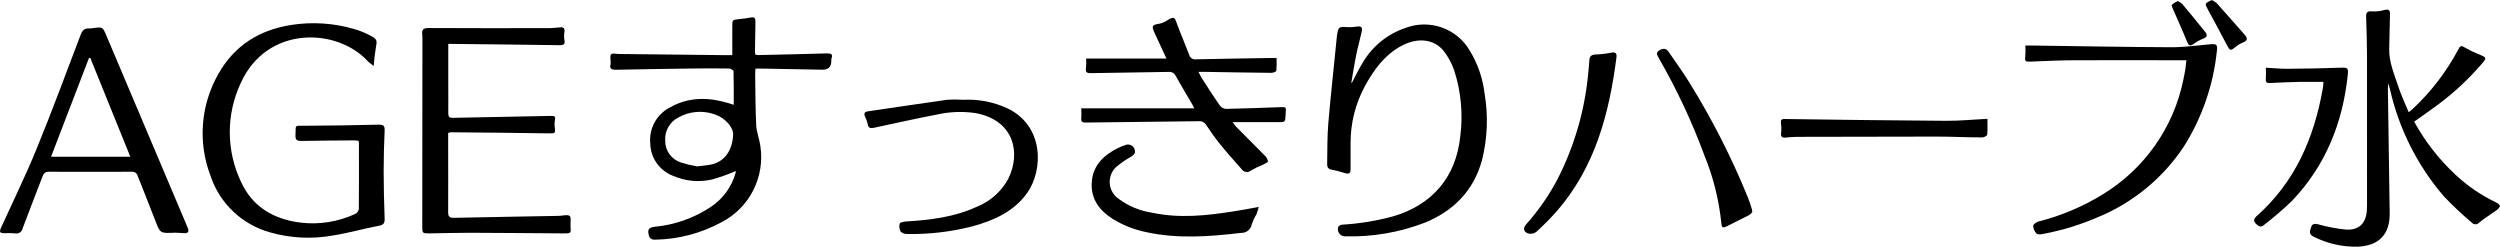 <?xml version="1.0" encoding="UTF-8"?><svg id="_レイヤー_2" xmlns="http://www.w3.org/2000/svg" viewBox="0 0 486.31 47.99"><g id="_レイヤー_1-2"><g id="_レイヤー_2-2"><g id="_レイヤー_1-3"><path id="_パス_1" d="M72.7,12.82c-.39-.26-.76-.55-1.11-.86-5.96-6.59-19.68-7.08-24.76,4.2-2.87,6.11-2.84,13.18,.08,19.27,2.23,4.83,6.34,7.22,11.53,7.87,3.64,.44,7.32-.14,10.65-1.68,.37-.18,.64-.53,.71-.94,.04-4.28,.03-8.55,.02-12.83-.02-.16-.05-.32-.09-.47-.31-.03-.6-.07-.9-.07-3.37,.03-6.74,.03-10.11,.11-.88,0-1.3-.1-1.24-1.15,.1-2.06-.31-1.8,1.88-1.81,4.74-.03,9.5-.08,14.22-.21,.97-.02,1.29,.18,1.24,1.15-.11,2.59-.19,5.19-.19,7.79,0,3.11,.08,6.22,.19,9.33,.03,.88-.19,1.24-1.14,1.4-2.97,.56-5.88,1.41-8.86,1.88-4.04,.74-8.2,.55-12.15-.56-5.52-1.48-9.93-5.64-11.73-11.06-2.48-6.51-1.91-13.78,1.55-19.82,3.09-5.48,7.95-8.54,14.17-9.51,4.12-.64,8.33-.36,12.32,.82,1.02,.3,2.01,.7,2.95,1.2,1.48,.77,1.46,.92,1.16,2.57-.19,1.11-.32,2.24-.39,3.36Z"/><path id="_パス_2" d="M142.73,20.4c0-2.25,.02-4.4-.04-6.54,0-.19-.55-.53-.83-.53-2.48-.04-4.96-.04-7.44,0-4.85,.06-9.7,.14-14.55,.24-.83,0-1.36-.11-1.1-1.1,.02-.14,.03-.27,.02-.41,0-.52-.18-1.22,.09-1.5s.97-.06,1.48-.06l20.95,.23h1.14V5.18c0-1.33,0-1.34,1.34-1.46,.68-.06,1.36-.16,2.04-.28,.96-.18,1.14-.03,1.12,.96-.04,1.85-.07,3.7-.09,5.54,0,.2,.02,.41,.05,.66,.2,.06,.4,.09,.61,.11,4.4-.1,8.8-.19,13.22-.32,.78,0,1.36,0,1,1.01-.04,.17-.05,.34-.03,.51q-.04,1.65-1.69,1.65l-11.86-.22h-1.21c0,.45-.06,.82-.05,1.18,.05,3.3,.03,6.57,.2,9.85,.07,1.34,.62,2.64,.8,3.99,.95,6.06-2.09,12.05-7.54,14.86-3.97,2.16-8.4,3.33-12.92,3.4-1.12,.04-1.24-.67-1.33-1.42s.46-.99,1.17-1.08c3.92-.36,7.68-1.68,10.96-3.85,2.37-1.56,4.1-3.93,4.86-6.67,.02-.11,.04-.22,.05-.33-1.52,.65-3.07,1.2-4.66,1.65-2.5,.57-5.12,.34-7.48-.68-2.66-.98-4.46-3.48-4.52-6.31-.29-2.93,1.25-5.73,3.88-7.06,3.66-2.06,7.48-1.97,11.37-.8,.29,.08,.61,.2,1.02,.33Zm-7.13,11.97c1.16-.15,1.99-.2,2.79-.38,2.54-.56,4.06-2.67,4.22-5.74,.08-1.48-1.56-3.35-3.63-4.02-2.33-.81-4.91-.58-7.06,.64-1.66,.86-2.65,2.63-2.52,4.5-.02,1.92,1.2,3.64,3.03,4.23,1.04,.33,2.1,.59,3.17,.77h0Z"/><path id="_パス_3" d="M262.98,16.1c.69-1.29,1.3-2.61,2.07-3.86,1.87-3.21,4.84-5.63,8.36-6.81,4.7-1.78,9.99,.1,12.51,4.44,1.53,2.52,2.51,5.34,2.86,8.27,.75,4.36,.57,8.83-.52,13.11-1.63,5.83-5.43,9.69-10.95,12.01-5.01,1.95-10.37,2.87-15.74,2.71-.77-.04-1.36-.69-1.32-1.45,0-.14,.03-.28,.08-.41,.2-.25,.5-.4,.83-.41,3.29-.2,6.56-.73,9.74-1.59,7.71-2.23,12.32-7.64,13.16-15.58,.55-4.29,.16-8.65-1.16-12.77-.47-1.39-1.17-2.69-2.07-3.85-1.87-2.34-5.07-2.66-8.16-1.02-3.33,1.77-5.42,4.69-7.17,7.87-1.84,3.42-2.8,7.24-2.78,11.12v5.03c0,.84-.35,1-1.1,.76-.87-.28-1.76-.51-2.66-.68-.83-.16-.8-.76-.79-1.33,.05-2.57,0-5.14,.22-7.69,.48-5.58,1.1-11.15,1.65-16.73,0-.1,.02-.21,.03-.31,.31-1.77,.31-1.76,2.07-1.65,.58,.02,1.17-.01,1.74-.1,.95-.14,1.2,.07,.99,1.05-.32,1.5-.76,2.98-1.06,4.48-.36,1.79-.64,3.6-.95,5.39h.13Z"/><path id="_パス_4" d="M469.61,23.66c2.12,3.87,4.85,7.37,8.09,10.37,2.33,2.18,4.99,3.99,7.88,5.36,.3,.14,.76,.54,.72,.71-.15,.35-.41,.65-.74,.85-1.1,.8-2.28,1.49-3.3,2.35-.34,.4-.94,.44-1.34,.1-.04-.03-.07-.06-.1-.1-1.91-1.61-3.73-3.32-5.45-5.13-5.15-6-8.75-13.17-10.48-20.89-.06-.26-.15-.51-.31-1.08-.05,.54-.09,.77-.08,1.01,.11,8.07,.23,16.15,.35,24.22,.07,4.17-2.09,6.4-6.29,6.56-2.96,.05-5.9-.62-8.54-1.97-.95-.45-.7-1.12-.46-1.81,.26-.78,.77-.72,1.48-.55,1.74,.49,3.52,.82,5.32,1,2.53,.15,3.89-1.24,4.05-3.74,.05-.78,.03-1.57,.03-2.36V10.83c0-2.5-.09-4.99-.17-7.49-.03-.86,.17-1.24,1.17-1.12,.82,.04,1.64-.06,2.43-.29,.83-.19,1.06,.08,1.04,.86-.07,2.22-.09,4.45-.15,6.67-.07,2.6,.97,4.94,1.75,7.33,.55,1.68,1.32,3.3,2.04,5.04,.37-.31,.61-.48,.83-.69,3.51-3.29,6.46-7.12,8.73-11.36,.53-1.02,.62-.98,1.62-.39,.93,.52,1.9,.97,2.89,1.35,.97,.41,1.07,.57,.41,1.37-2.62,3.09-5.59,5.87-8.84,8.29-1.49,1.1-2.99,2.12-4.57,3.26Z"/><path id="_パス_5" d="M87.2,8.52v7.97c0,1.85,.02,3.71,0,5.54,0,.67,.21,.91,.89,.89,5.98-.13,11.98-.24,17.94-.35,.28,0,.55-.02,.83-.02,1.24,0,1.22,0,1.04,1.18-.04,.3-.04,.61,0,.91,.19,1.34,.11,1.32-1.24,1.3-6.33-.11-12.66-.15-19-.21-.16,.02-.32,.07-.48,.13v2.17c0,4.42,.02,8.83,0,13.24,0,.85,.23,1.12,1.1,1.1,6.81-.15,13.63-.25,20.43-.38,.71,0,1.61-.32,2.09,0,.35,.24,.13,1.28,.18,1.96,.11,1.47,.11,1.46-1.38,1.45-6.06-.04-12.11-.1-18.18-.12-2.65,0-5.3,.08-7.94,.12-1.3,0-1.34-.06-1.34-1.3,.02-12.15,.03-24.29,.03-36.43,0-.34,0-.68-.04-1.02-.09-.94,.28-1.21,1.24-1.2,7.85,.05,15.7,.03,23.55,.02,.69,0,1.37-.1,2.07-.16s.9,.26,.8,.92c-.09,.5-.09,1.02,0,1.52,.17,.86-.13,1.05-.96,1.04-6.74-.1-13.48-.17-20.24-.24-.41-.02-.82-.02-1.38-.02Z"/><path id="_パス_6" d="M34.1,45.26c-3,.15-2.95,.14-3.91-2.4-1.1-2.9-2.3-5.79-3.42-8.67-.14-.51-.63-.85-1.16-.78-5.37,0-10.74,.03-16.11,0-.74,0-1.01,.34-1.24,.94-1.27,3.36-2.6,6.7-3.85,10.06-.13,.68-.79,1.13-1.47,.99-.02,0-.03,0-.05-.01-.62-.05-1.23-.06-1.85-.03-1.15,.02-1.24-.18-.76-1.24,2.29-5.03,4.72-9.98,6.8-15.07,3.02-7.37,5.78-14.83,8.61-22.29,.31-.82,.71-1.27,1.6-1.23,.24,0,.48-.01,.72-.05,1.99-.27,1.96-.26,2.72,1.53,5.18,12.24,10.37,24.49,15.55,36.73,.12,.25,.22,.5,.31,.76,.17,.56-.04,.88-.64,.86-.72-.02-1.44-.08-1.85-.1ZM17.57,11.28h-.26l-7.38,19.21h15.42l-7.78-19.21Z"/><path id="_パス_7" d="M211.29,11.38h15.61c-.73-1.59-1.47-3.17-2.2-4.74-.69-1.49-.78-1.81,.9-2.04,.57-.14,1.1-.39,1.58-.72,1.18-.67,1.28-.6,1.76,.72,.76,2.07,1.63,4.06,2.41,6.11,.17,.57,.74,.93,1.32,.83,4.88-.11,9.77-.18,14.65-.26h1c.04,.83,.02,1.65-.04,2.48-.02,.17-.62,.41-.94,.41-4.33-.04-8.67-.12-13-.19h-1.21c.17,.36,.35,.72,.55,1.07,1.19,1.84,2.37,3.72,3.63,5.5,.3,.38,.75,.61,1.24,.63,3.47-.07,6.94-.21,10.41-.33,1.24-.05,1.24-.06,1.13,1.15v.21c-.07,1.6-.07,1.57-1.65,1.55-2.85-.02-5.7,0-8.67,0,.19,.29,.4,.57,.63,.83,1.85,1.88,3.72,3.74,5.58,5.63,.35,.3,.58,.7,.67,1.15,0,.23-.64,.5-1.02,.69-.76,.3-1.5,.65-2.21,1.06-.5,.47-1.29,.45-1.76-.05-.05-.05-.09-.11-.13-.16-1.44-1.62-2.89-3.24-4.24-4.91-.95-1.17-1.8-2.42-2.65-3.67-.29-.51-.86-.8-1.44-.75-7.32,.1-14.65,.16-21.98,.26-.66,0-.96-.12-.89-.83,.06-.64,0-1.29,0-1.93h21.99c-.14-.27-.26-.54-.41-.8-1.07-1.84-2.18-3.66-3.21-5.51-.24-.53-.8-.85-1.38-.78-5.02,.1-10.04,.14-15.06,.24-.8,0-1.16-.1-1.02-1,.06-.61,.08-1.21,.04-1.82h.01Z"/><path id="_パス_8" d="M425.29,11.72h-1.21c-6.84,0-13.69-.02-20.54,0-2.92,0-5.84,.17-8.76,.27-.65,.02-.96-.07-.83-.85,.07-.76,.08-1.52,.03-2.28h1.47c9.01,.12,18.02,.29,27.03,.33,2.53,0,5.06-.38,7.59-.59,1.04-.09,1.3,.13,1.19,1.09-.66,6.72-2.88,13.18-6.49,18.88-4.07,6.1-9.86,10.86-16.64,13.66-3.41,1.48-6.97,2.57-10.61,3.26-.45,.09-1.1,.18-1.36-.05-.4-.4-.63-.94-.66-1.5,0-.26,.57-.71,.95-.83,4.44-1.11,8.68-2.9,12.58-5.3,8.13-4.94,13.82-13.05,15.7-22.38,.13-.6,.25-1.21,.35-1.81s.12-1.14,.22-1.9Z"/><path id="_パス_10" d="M187.26,19.42c2.99-.18,5.98,.39,8.7,1.65,7.17,3.41,7.02,12.03,3.84,16.48-2.6,3.63-6.46,5.32-10.6,6.47-4.17,1.07-8.46,1.58-12.77,1.5-.46,.02-.91-.16-1.24-.48-.25-.47-.31-1.02-.18-1.54,.06-.22,.73-.38,1.13-.41,4.76-.29,9.46-.83,13.85-2.86,2.61-1.04,4.78-2.95,6.13-5.42,2.48-4.96,1.24-11.41-6.35-12.81-2.52-.37-5.09-.27-7.58,.3-4.04,.77-8.06,1.68-12.1,2.54-.68,.15-1.21,.15-1.32-.76-.11-.5-.28-.99-.52-1.45-.25-.61-.03-.88,.6-.98,5.13-.74,10.26-1.52,15.39-2.24,1-.07,2.01-.07,3.01,0h.01Z"/><path id="_パス_11" d="M244.86,40.25c-.21,.68-.3,1.1-.47,1.48-.36,.58-.65,1.2-.88,1.85-.15,1.02-1.04,1.76-2.07,1.72-6.13,.72-12.25,1.19-18.36-.12-2.33-.46-4.56-1.33-6.59-2.57-2.55-1.6-4.23-3.77-4.13-6.88,.1-3.35,2.14-5.43,4.99-6.87,.48-.25,.98-.45,1.49-.62,.68-.32,1.5-.02,1.82,.66,.1,.22,.14,.46,.12,.7,0,.29-.41,.64-.68,.83-1.1,.61-2.13,1.32-3.08,2.14-1.55,1.56-1.54,4.09,.02,5.64,.16,.16,.33,.3,.52,.43,1.93,1.45,4.19,2.39,6.58,2.74,5.35,1.14,10.66,.56,15.97-.29,1.48-.22,2.95-.51,4.76-.84Z"/><path id="_パス_12" d="M451.97,15.93c-1.58,0-3.11-.03-4.65,0-1.93,.04-3.85,.12-5.78,.22-.65,.03-.85-.17-.78-.83,.04-.72,.04-1.44,0-2.15,1.42,.07,2.81,.22,4.2,.21,3.43-.03,6.87-.08,10.3-.21,1.4-.05,1.58,0,1.44,1.41-.99,9.34-4.32,17.67-10.89,24.53-1.73,1.66-3.56,3.23-5.46,4.69-.65,.55-1.14,.13-1.59-.35s-.31-.95,.19-1.39c7.44-6.58,11.15-15.11,12.86-24.67,.1-.48,.15-.97,.15-1.46Z"/><path id="_パス_13" d="M314.43,11.25c-1.41,10.91-4.17,21.33-11.65,29.89-1.23,1.38-2.54,2.7-3.91,3.95-.41,.32-.94,.45-1.46,.36-1.03-.24-1.24-1.04-.51-1.84,2.38-2.67,4.42-5.62,6.09-8.78,3.26-6.39,5.28-13.34,5.95-20.49,.09-.85,.18-1.71,.22-2.56s.41-1.14,1.24-1.18c.99-.03,1.99-.15,2.96-.34,.92-.21,1.2,.11,1.07,.99Z"/><path id="_パス_14" d="M340.86,41.24c-.16,.23-.36,.43-.59,.59-1.42,.74-2.87,1.41-4.28,2.15-.59,.31-1.07,.49-1.13-.41-.46-4.61-1.58-9.13-3.34-13.41-2.41-6.53-5.38-12.85-8.86-18.88-.31-.54-.61-1.05,.11-1.48,.66-.39,1.29-.48,1.8,.26,1.31,1.93,2.7,3.81,3.92,5.78,4.48,7.19,8.33,14.75,11.53,22.6,.3,.73,.51,1.49,.76,2.24,.04,.18,.07,.37,.09,.55Z"/><path id="_パス_15" d="M386.6,23.11c0,1.12,.06,2.12-.04,3.09-.03,.22-.61,.53-.95,.53-2.95,0-5.91-.16-8.86-.16-9.04,0-18.08,.02-27.12,.05-.76,0-1.51,.07-2.26,.14s-1-.17-.9-.93c.07-.6,.06-1.22-.03-1.82-.09-.63,.05-.87,.73-.86,10.44,.14,20.89,.29,31.33,.35,2.64,.02,5.28-.24,8.1-.39Z"/><path id="_パス_16" d="M430.21,0c.36,.16,.69,.36,.99,.61,1.86,2.07,3.69,4.15,5.52,6.24,.57,.66,.41,1.11-.45,1.43-.57,.24-1.09,.57-1.55,.97-.83,.66-.99,.57-1.46-.35-1.24-2.4-2.55-4.76-3.82-7.14-.18-.33-.47-.83-.34-1.04,.19-.3,.7-.47,1.12-.72Z"/><path id="_パス_17" d="M423.6,.21c.3,.12,.58,.28,.83,.48,1.53,1.83,3.06,3.67,4.54,5.53,.5,.62,.36,1.05-.47,1.33-.66,.26-1.28,.61-1.85,1.04-.63,.41-.89,.32-1.18-.41-.85-2.11-1.81-4.18-2.71-6.27-.14-.32-.41-.81-.26-.99,.33-.3,.71-.54,1.12-.71Z"/></g></g></g></svg>